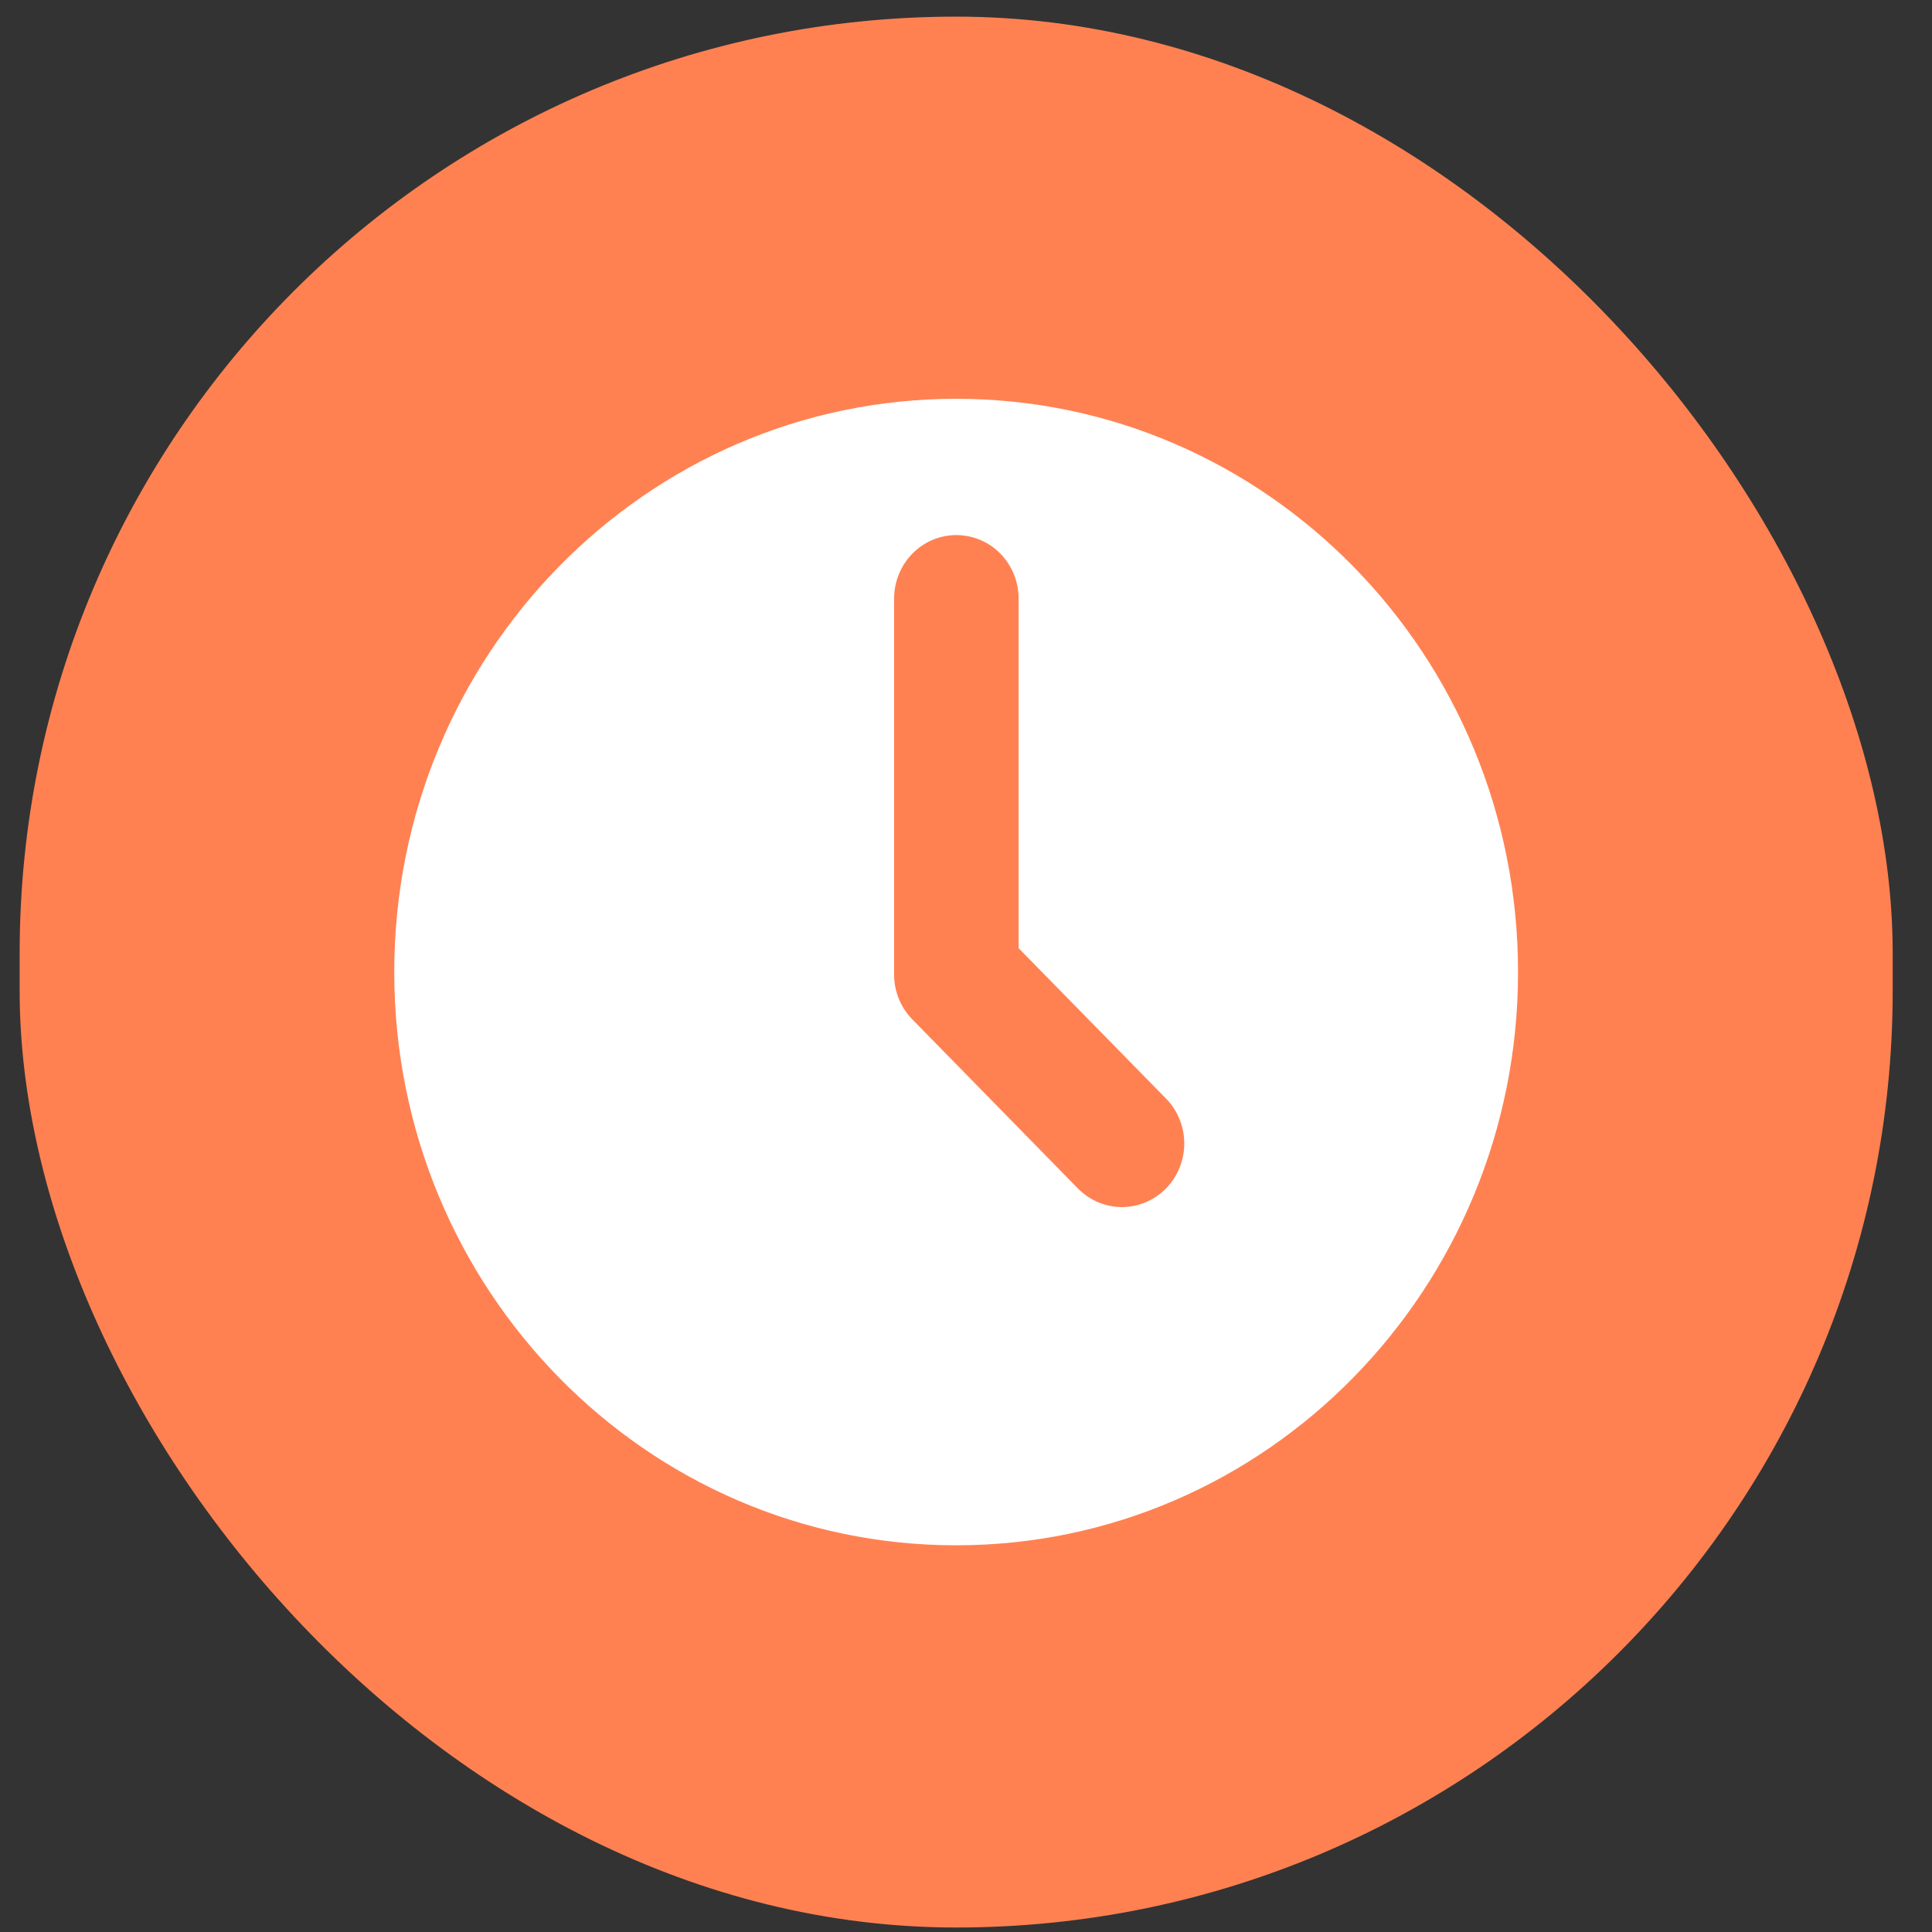 <?xml version="1.0" encoding="UTF-8"?> <svg xmlns="http://www.w3.org/2000/svg" width="46" height="46" viewBox="0 0 46 46" fill="none"><rect x="0" y="0" width="46" height="46" fill="#333333" stroke="none"/> <rect x="0.468" y="0.396" width="44.596" height="45.497" rx="22.298" fill="#FF8152"></rect> <path d="M22.765 9.495C15.377 9.495 9.387 15.606 9.387 23.144C9.387 30.683 15.377 36.793 22.765 36.793C30.154 36.793 36.144 30.682 36.144 23.144C36.144 15.606 30.155 9.495 22.765 9.495Z" fill="white"></path> <path d="M27.761 28.297C27.483 28.58 27.106 28.74 26.713 28.74C26.32 28.74 25.943 28.58 25.665 28.297L21.722 24.271C21.581 24.128 21.47 23.956 21.395 23.767C21.321 23.578 21.284 23.376 21.288 23.173V14.252C21.288 13.851 21.445 13.466 21.723 13.182C22 12.899 22.377 12.74 22.77 12.74C23.164 12.74 23.541 12.899 23.819 13.182C24.096 13.466 24.253 13.851 24.253 14.252V22.576L27.764 26.158C27.902 26.299 28.011 26.466 28.085 26.649C28.159 26.833 28.197 27.03 28.197 27.228C28.197 27.427 28.158 27.623 28.083 27.807C28.008 27.99 27.899 28.157 27.761 28.297Z" fill="#FF8152"></path> </svg> 